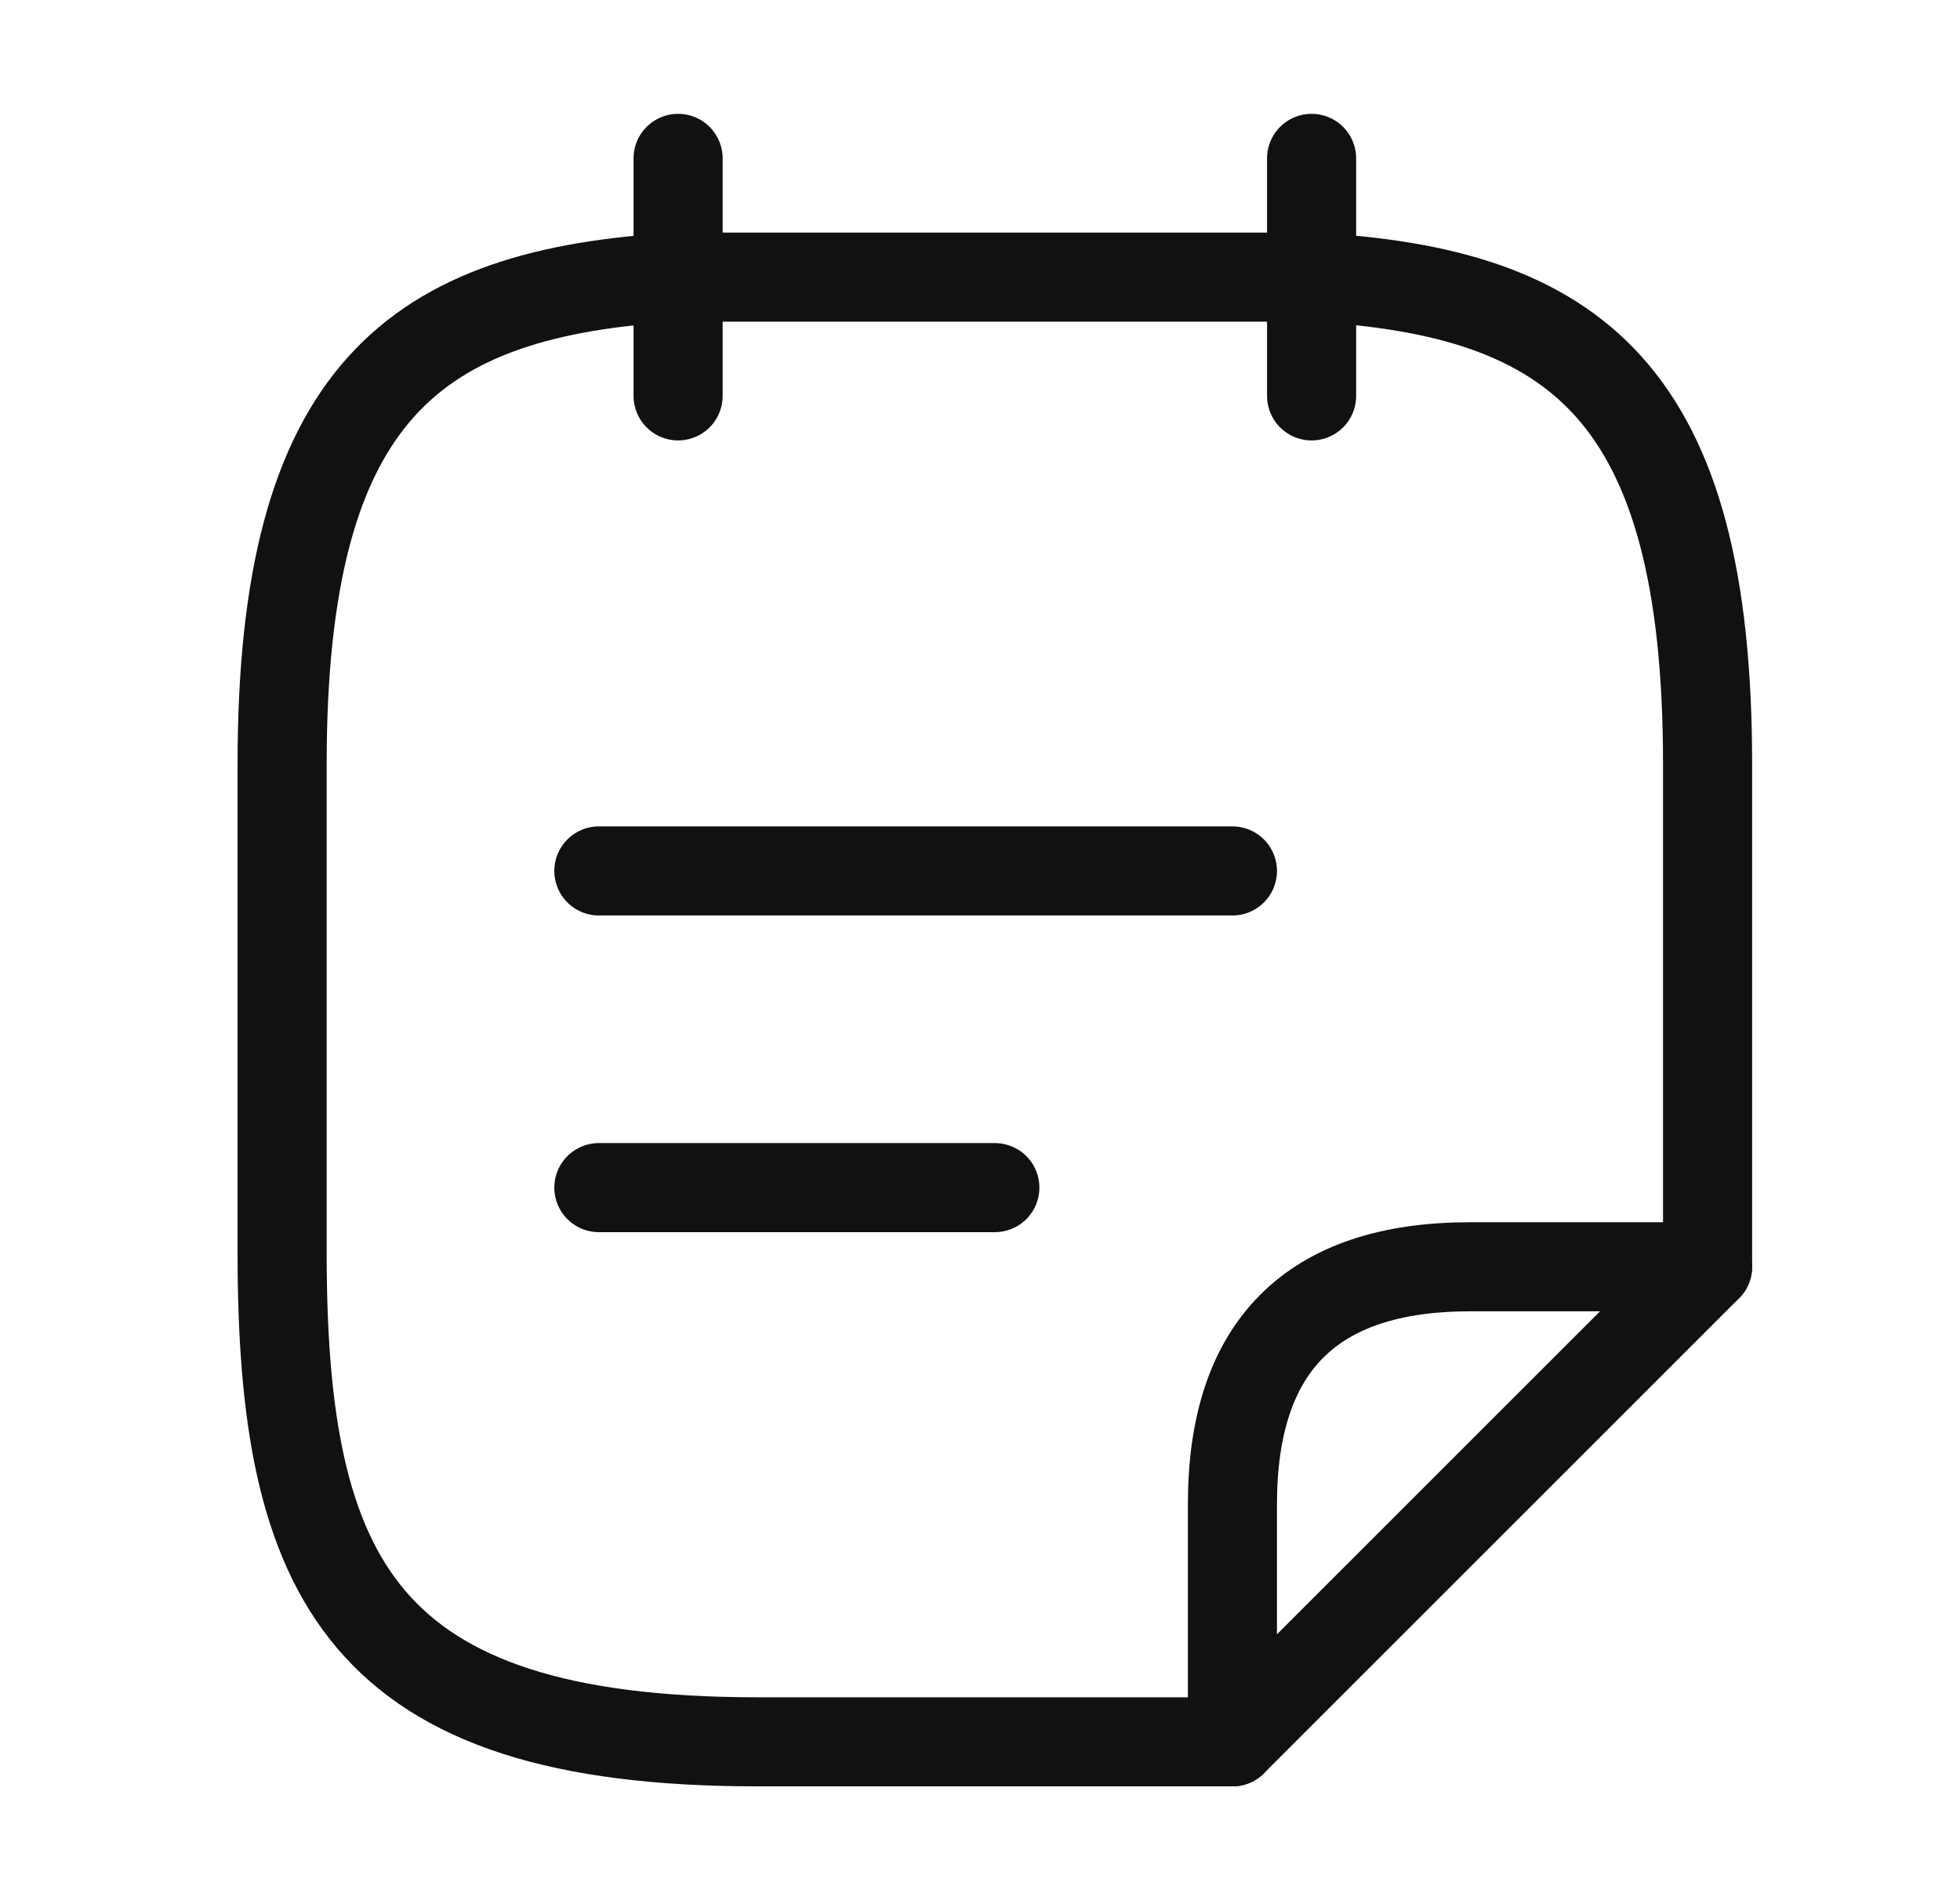 <?xml version="1.0" encoding="UTF-8"?>
<svg xmlns="http://www.w3.org/2000/svg" width="33" height="32" viewBox="0 0 33 32" fill="none">
  <path d="M11.417 2.667V6.667" stroke="#111111" stroke-width="1.5" stroke-miterlimit="10" stroke-linecap="round" stroke-linejoin="round"></path>
  <path d="M22.083 2.667V6.667" stroke="#111111" stroke-width="1.5" stroke-miterlimit="10" stroke-linecap="round" stroke-linejoin="round"></path>
  <path d="M10.083 14.667H20.75" stroke="#111111" stroke-width="1.5" stroke-miterlimit="10" stroke-linecap="round" stroke-linejoin="round"></path>
  <path d="M10.083 20H16.75" stroke="#111111" stroke-width="1.5" stroke-miterlimit="10" stroke-linecap="round" stroke-linejoin="round"></path>
  <path d="M20.75 29.333H12.75C6.083 29.333 4.75 26.587 4.75 21.093V12.867C4.75 6.6 6.977 4.92 11.417 4.667H22.083C26.523 4.907 28.75 6.6 28.75 12.867V21.333" stroke="#111111" stroke-width="1.5" stroke-miterlimit="10" stroke-linecap="round" stroke-linejoin="round"></path>
  <path d="M28.75 21.333L20.75 29.333V25.333C20.75 22.667 22.083 21.333 24.75 21.333H28.75Z" stroke="#111111" stroke-width="1.5" stroke-linecap="round" stroke-linejoin="round"></path>
</svg>
